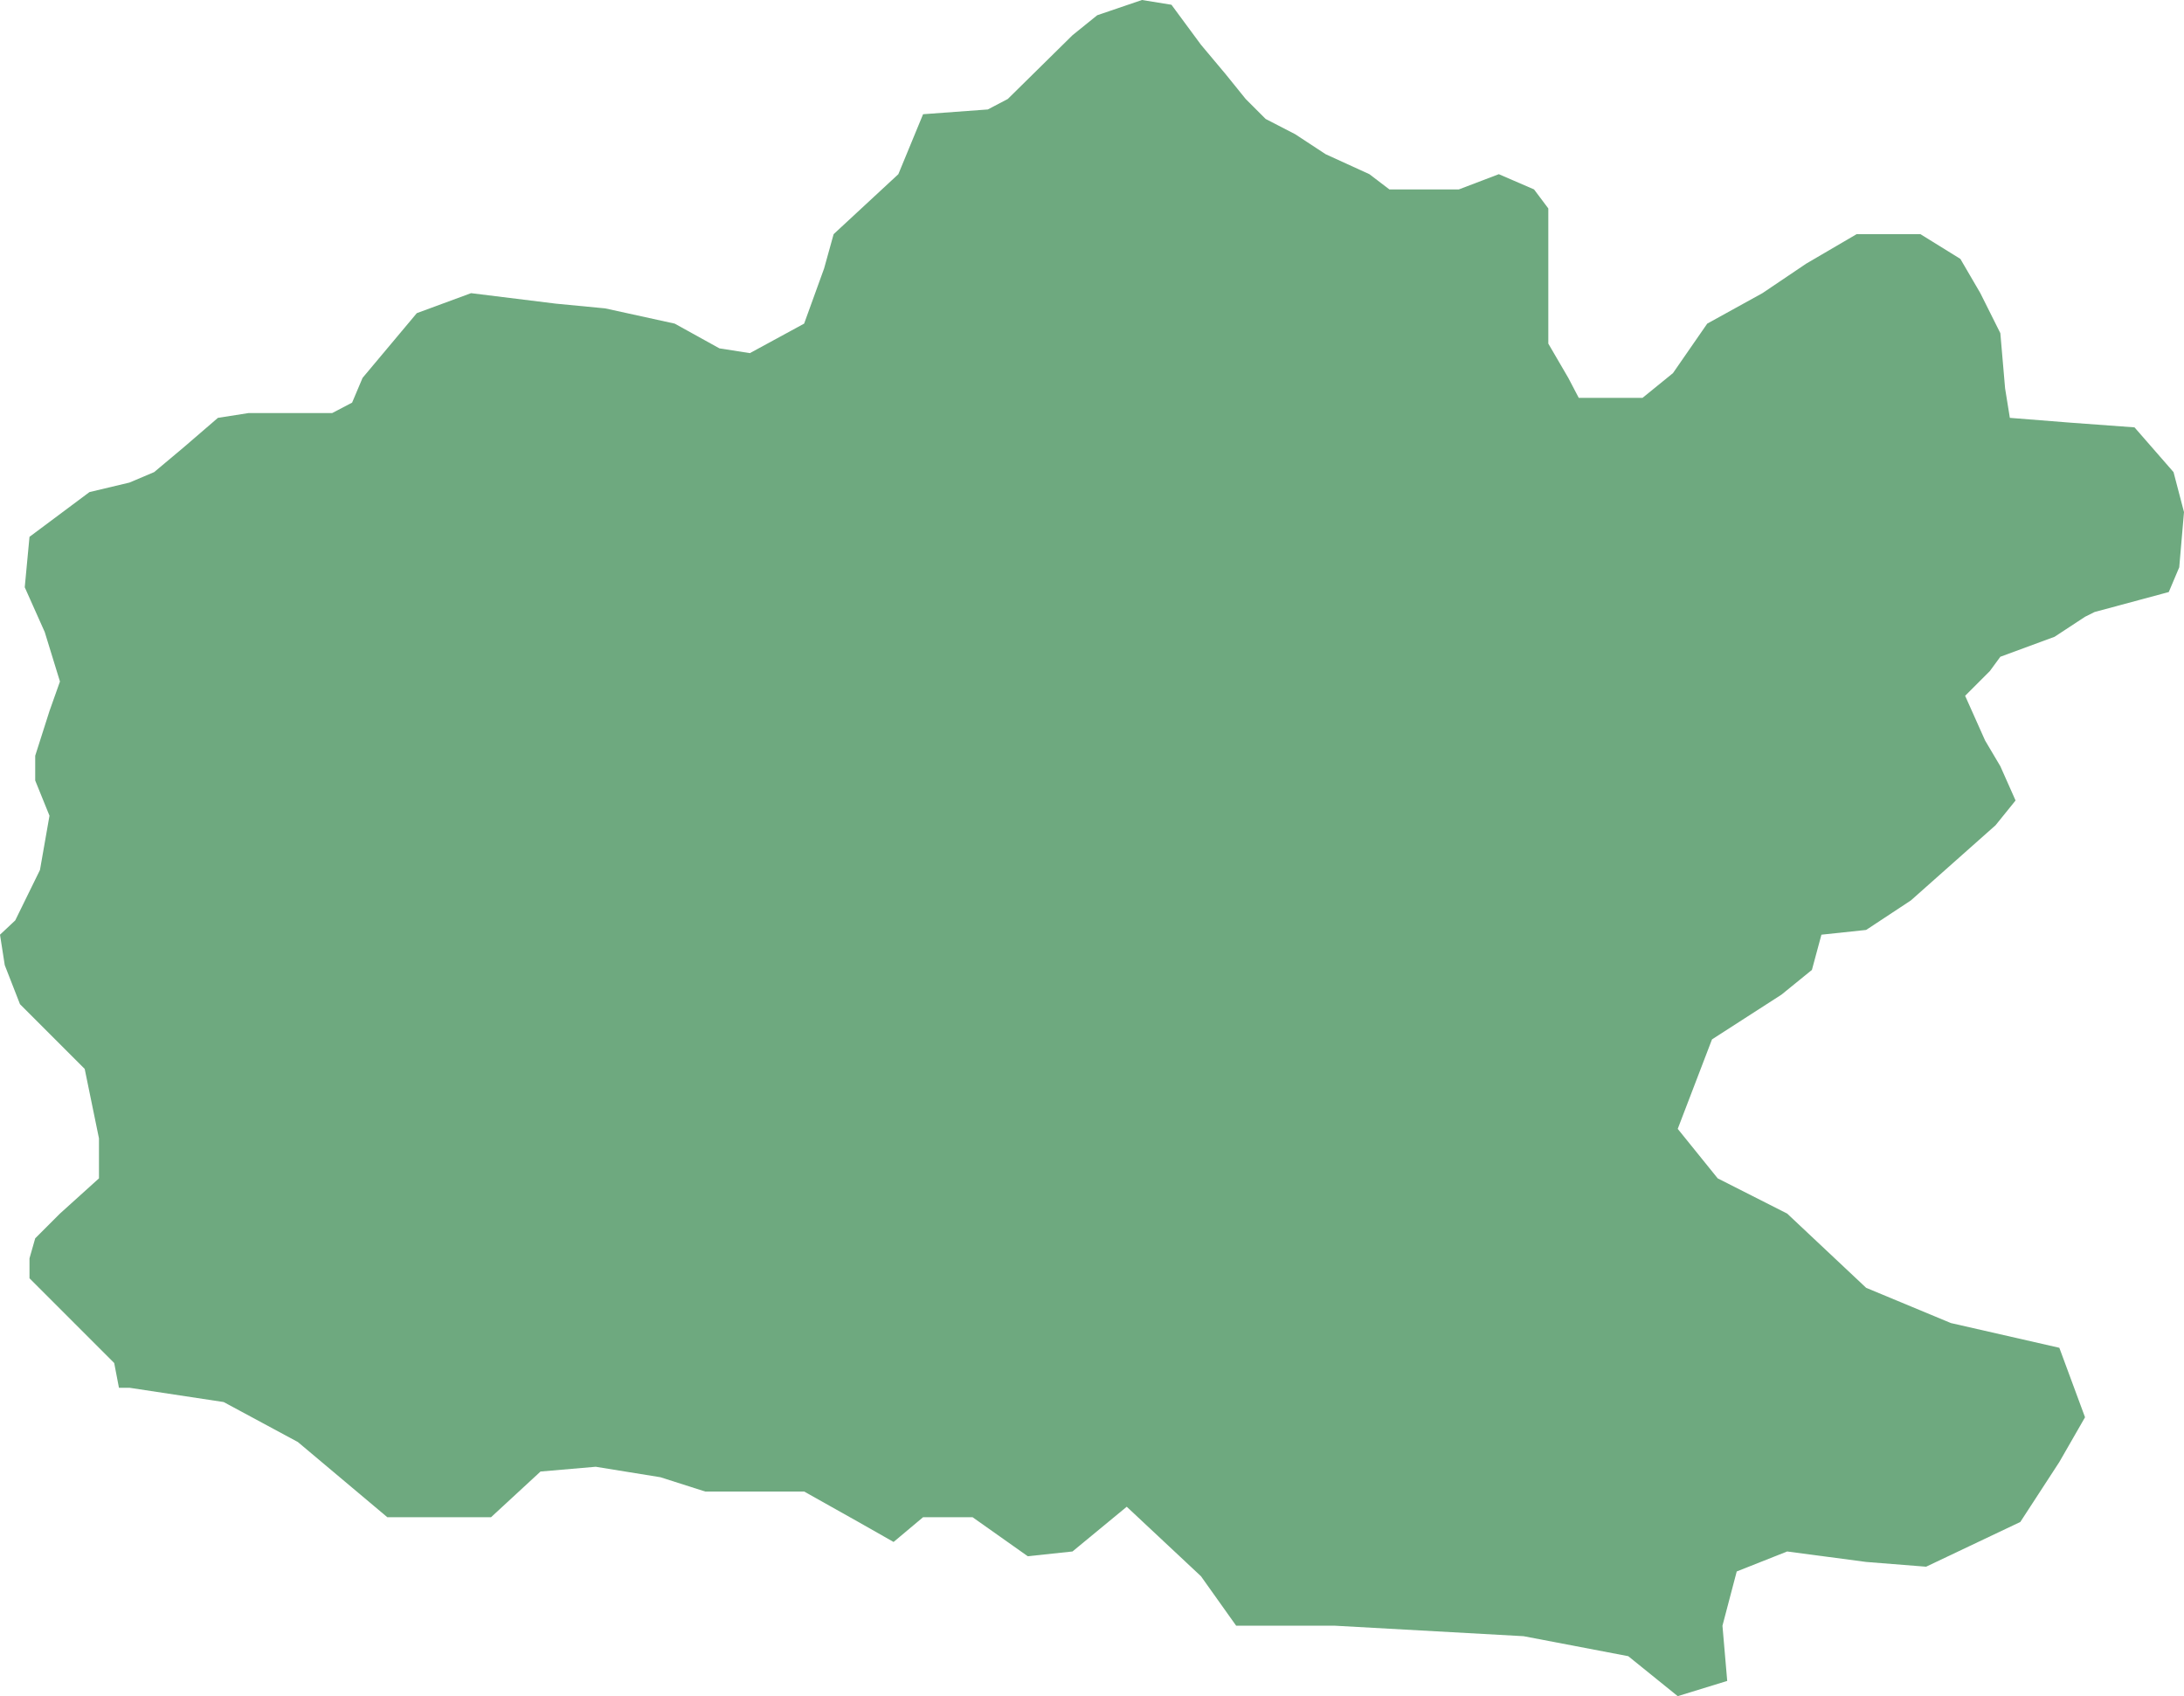 <?xml version="1.0" encoding="UTF-8"?>
<!DOCTYPE svg PUBLIC "-//W3C//DTD SVG 1.1//EN" "http://www.w3.org/Graphics/SVG/1.1/DTD/svg11.dtd">
<!-- Creator: CorelDRAW X8 -->
<svg xmlns="http://www.w3.org/2000/svg" xml:space="preserve" width="100%" height="100%" version="1.1" shape-rendering="geometricPrecision" text-rendering="geometricPrecision" image-rendering="optimizeQuality" fill-rule="evenodd" clip-rule="evenodd"
viewBox="0 0 2295 1782"
 xmlns:xlink="http://www.w3.org/1999/xlink">
 <g id="Layer_x0020_1">
  <g id="Layers">
   <g id="India_Districts_selection">
    <polygon fill="#6EA97F" points="1439,183 1460,199 1533,199 1575,183 1612,199 1627,219 1627,287 1627,361 1648,397 1659,418 1726,418 1758,392 1794,340 1852,308 1898,277 1951,246 1987,246 2018,246 2060,272 2081,308 2102,350 2107,408 2112,439 2175,444 2243,449 2284,496 2295,538 2290,596 2279,622 2201,643 2191,648 2159,669 2102,690 2091,705 2065,731 2086,778 2102,805 2118,841 2097,867 2008,946 1961,977 1914,982 1904,1019 1872,1045 1799,1092 1763,1186 1805,1238 1878,1275 1961,1353 2050,1390 2164,1416 2191,1489 2164,1536 2123,1599 2024,1646 1961,1641 1878,1630 1825,1651 1810,1708 1815,1766 1763,1782 1711,1740 1601,1719 1403,1708 1299,1708 1262,1656 1184,1583 1127,1630 1080,1635 1022,1594 970,1594 939,1620 902,1599 845,1567 741,1567 694,1552 626,1541 568,1546 516,1594 407,1594 313,1515 235,1473 136,1458 125,1458 120,1432 73,1385 52,1364 31,1343 31,1322 37,1301 63,1275 104,1238 104,1196 89,1123 21,1055 5,1014 0,982 16,967 42,914 52,857 37,820 37,794 52,747 63,716 47,664 26,617 31,564 94,517 136,507 162,496 193,470 229,439 261,434 313,434 349,434 370,423 381,397 438,329 495,308 584,319 636,324 709,340 756,366 788,371 845,340 866,282 876,246 944,183 970,120 1038,115 1059,104 1127,37 1153,16 1200,0 1231,5 1262,47 1288,78 1309,104 1330,125 1361,141 1393,162 "/>
   </g>
  </g>
 </g>
</svg>
